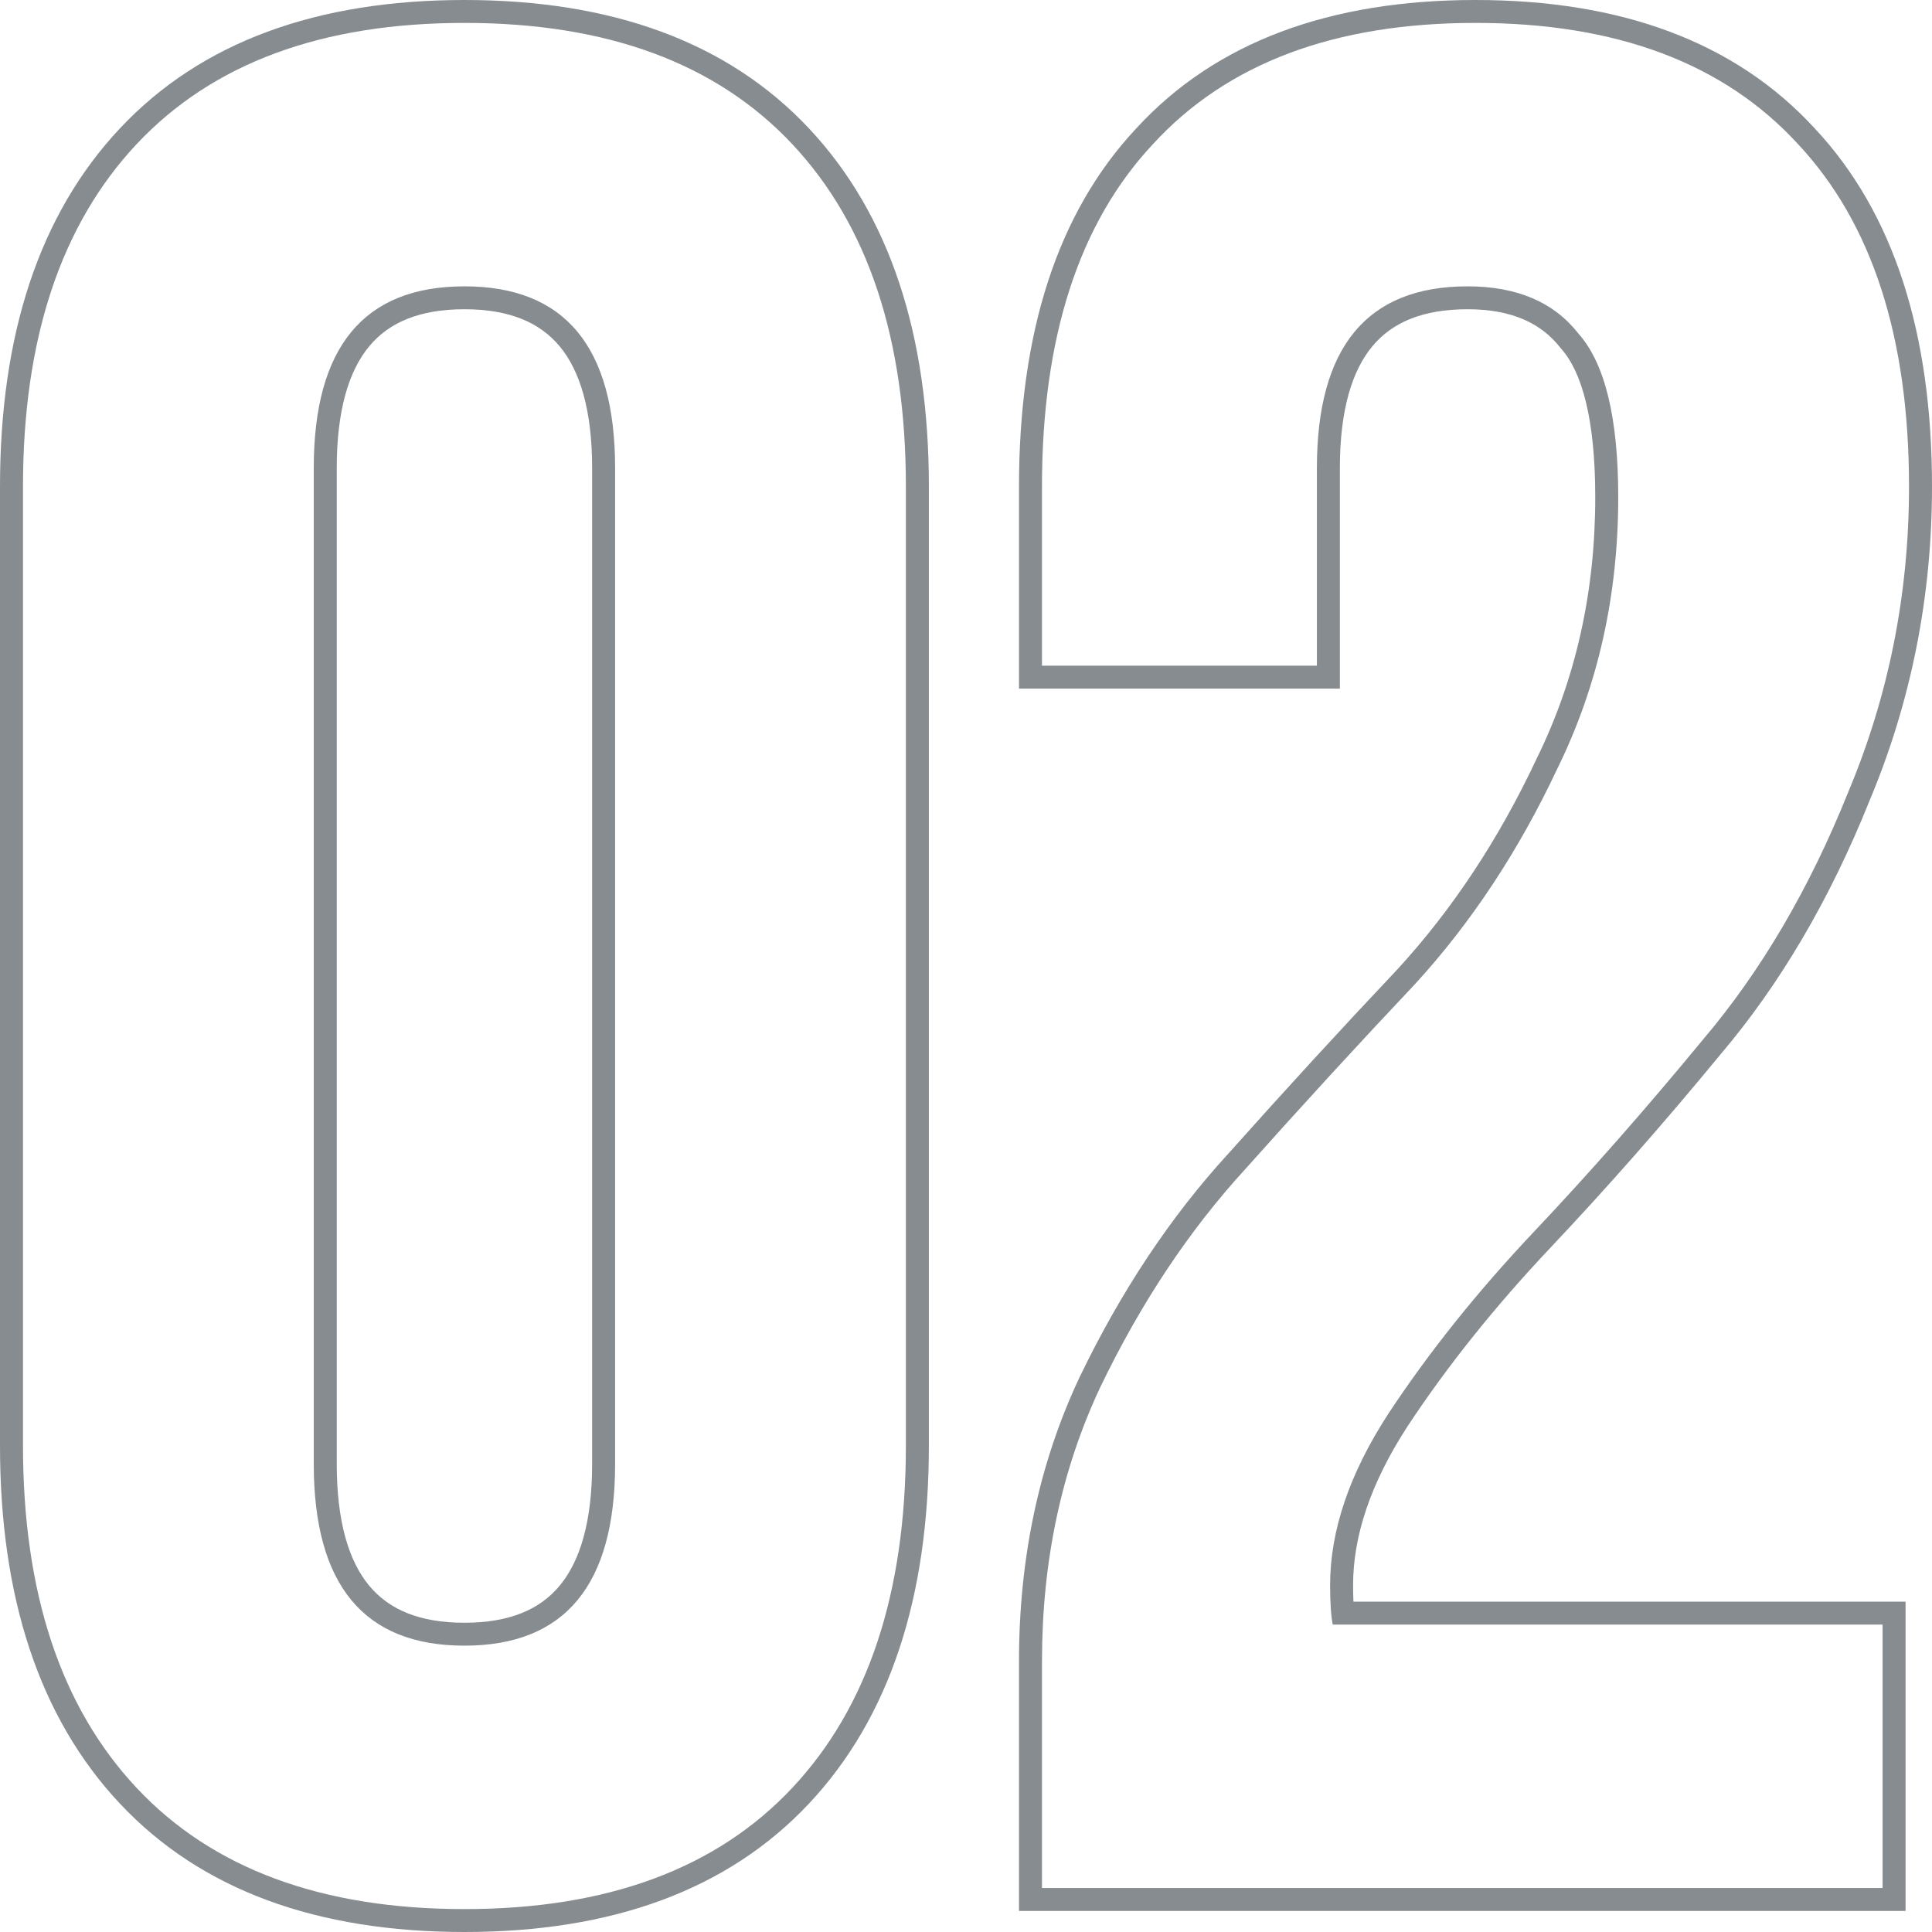 <?xml version="1.0" encoding="UTF-8"?> <svg xmlns="http://www.w3.org/2000/svg" width="340" height="340" viewBox="0 0 340 340" fill="none"> <path fill-rule="evenodd" clip-rule="evenodd" d="M59.262 82.38V257.62C59.262 267.829 61.393 274.736 64.964 279.044C68.413 283.205 73.743 285.577 81.733 285.577C89.723 285.577 95.052 283.205 98.501 279.044C102.072 274.736 104.204 267.829 104.204 257.62V82.38C104.204 72.171 102.072 65.264 98.501 60.956C95.052 56.795 89.723 54.423 81.733 54.423C73.743 54.423 68.413 56.795 64.964 60.956C61.393 65.264 59.262 72.171 59.262 82.38ZM0 254.375V85.625C0 58.99 6.85 37.789 21.093 22.604C35.398 7.354 55.831 0 81.733 0C107.634 0 128.067 7.354 142.372 22.604C156.615 37.789 163.466 58.99 163.466 85.625V254.375C163.466 281.01 156.615 302.211 142.372 317.396C128.067 332.646 107.634 340 81.733 340C55.831 340 35.398 332.646 21.093 317.396C6.85 302.211 0 281.01 0 254.375ZM274.689 61.31L274.612 61.211C271.212 56.854 266.018 54.423 258.267 54.423C250.277 54.423 244.948 56.795 241.499 60.956C237.928 65.264 235.796 72.171 235.796 82.38V121.181H179.326V85.625C179.326 58.735 185.993 37.52 199.937 22.622C213.933 7.357 234.068 0 259.663 0C285.258 0 305.393 7.357 319.389 22.622C333.332 37.521 340 58.736 340 85.625C340 104.988 336.336 123.434 329 140.929C322.047 158.244 313.318 173.141 302.777 185.562C292.806 197.672 282.828 209.014 272.843 219.586C263.065 229.939 254.69 240.416 247.701 251.012C241.178 261.061 238.122 270.35 238.122 278.946C238.122 280.056 238.143 281.027 238.182 281.869H335.348V336.291H179.326V292.39C179.326 274.242 182.843 257.579 189.941 242.467L189.957 242.434C197.236 227.294 205.972 214.136 216.186 202.998C226.122 191.859 236.059 181.027 245.997 170.504C255.612 160.019 263.759 147.703 270.42 133.521L270.435 133.489L270.45 133.458C277.294 119.522 280.738 104.217 280.738 87.479C280.738 73.725 278.377 65.475 274.772 61.403L274.689 61.31ZM248.963 173.245C239.039 183.753 229.115 194.571 219.191 205.697C209.267 216.515 200.738 229.341 193.605 244.176C186.782 258.702 183.371 274.774 183.371 292.39V332.26H331.303V285.9H234.542C234.232 284.355 234.077 282.037 234.077 278.946C234.077 269.365 237.488 259.32 244.311 248.812C251.444 237.995 259.973 227.332 269.897 216.824C279.821 206.315 289.745 195.034 299.67 182.981C309.904 170.927 318.432 156.401 325.255 139.402C332.388 122.404 335.955 104.478 335.955 85.625C335.955 59.354 329.442 39.265 316.417 25.357C303.391 11.14 284.473 4.031 259.663 4.031C234.852 4.031 215.934 11.14 202.909 25.357C189.883 39.265 183.371 59.354 183.371 85.625V117.15H231.751V82.38C231.751 61.054 240.59 50.391 258.267 50.391C266.951 50.391 273.464 53.173 277.805 58.736C282.457 63.99 284.783 73.571 284.783 87.479C284.783 104.787 281.217 120.704 274.084 135.23C267.261 149.756 258.887 162.428 248.963 173.245ZM55.217 257.62V82.38C55.217 61.054 64.055 50.391 81.733 50.391C99.41 50.391 108.249 61.054 108.249 82.38V257.62C108.249 278.946 99.41 289.609 81.733 289.609C64.055 289.609 55.217 278.946 55.217 257.62ZM4.045 85.625V254.375C4.045 280.337 10.713 300.426 24.049 314.643C37.384 328.86 56.612 335.969 81.733 335.969C106.853 335.969 126.081 328.86 139.417 314.643C152.753 300.426 159.42 280.337 159.42 254.375V85.625C159.42 59.663 152.753 39.574 139.417 25.357C126.081 11.14 106.853 4.031 81.733 4.031C56.612 4.031 37.384 11.14 24.049 25.357C10.713 39.574 4.045 59.663 4.045 85.625Z" fill="#878C90"></path> </svg> 